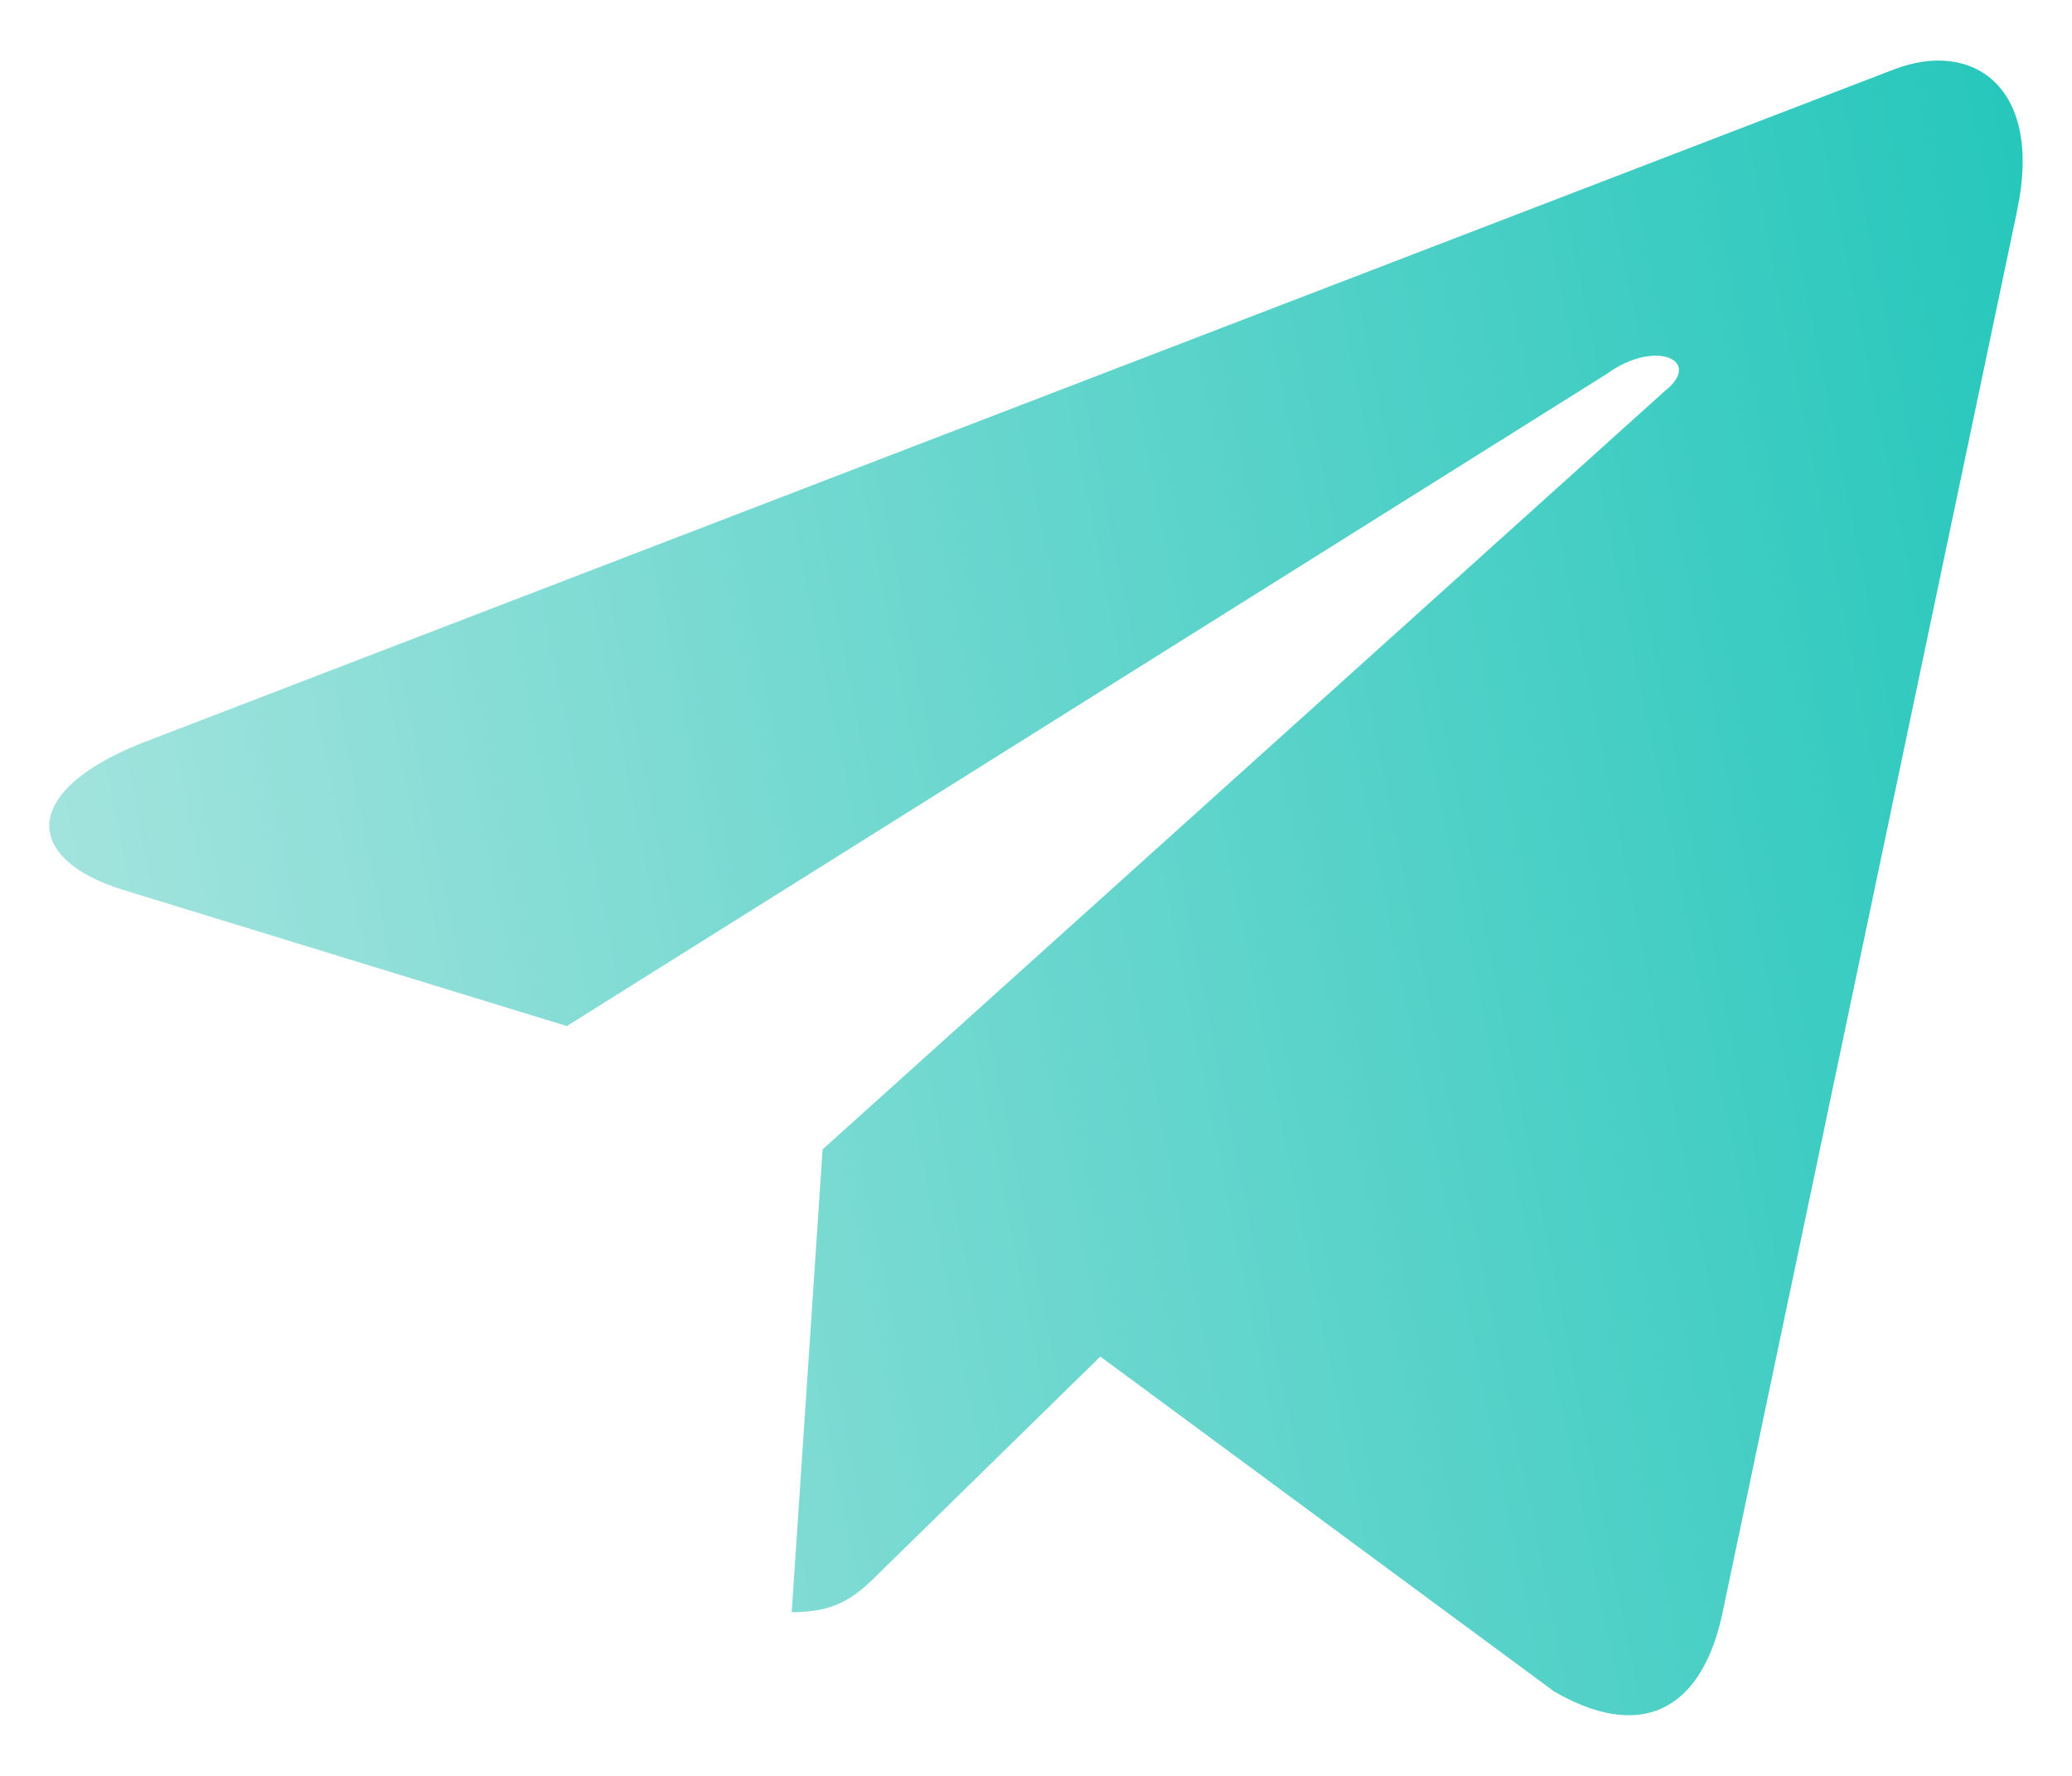 <svg width="21" height="18" fill="none" xmlns="http://www.w3.org/2000/svg"><path d="M20.443 2.135c.268-1.25-.447-1.742-1.251-1.43L1.41 7.542C.205 8.033.249 8.703 1.232 9.015L5.745 10.4l10.543-6.612c.491-.357.983-.134.58.18L8.337 11.65l-.313 4.691c.491 0 .67-.179.938-.447l2.19-2.144 4.6 3.395c.85.492 1.475.224 1.698-.76l2.994-14.25z" fill="url(#paint0_linear_130_1009)"/><defs><linearGradient id="paint0_linear_130_1009" x1=".342" y1="17.386" x2="22.954" y2="12.853" gradientUnits="userSpaceOnUse"><stop stop-color="#ADE6E0"/><stop offset="1" stop-color="#26C7BC"/></linearGradient></defs></svg>